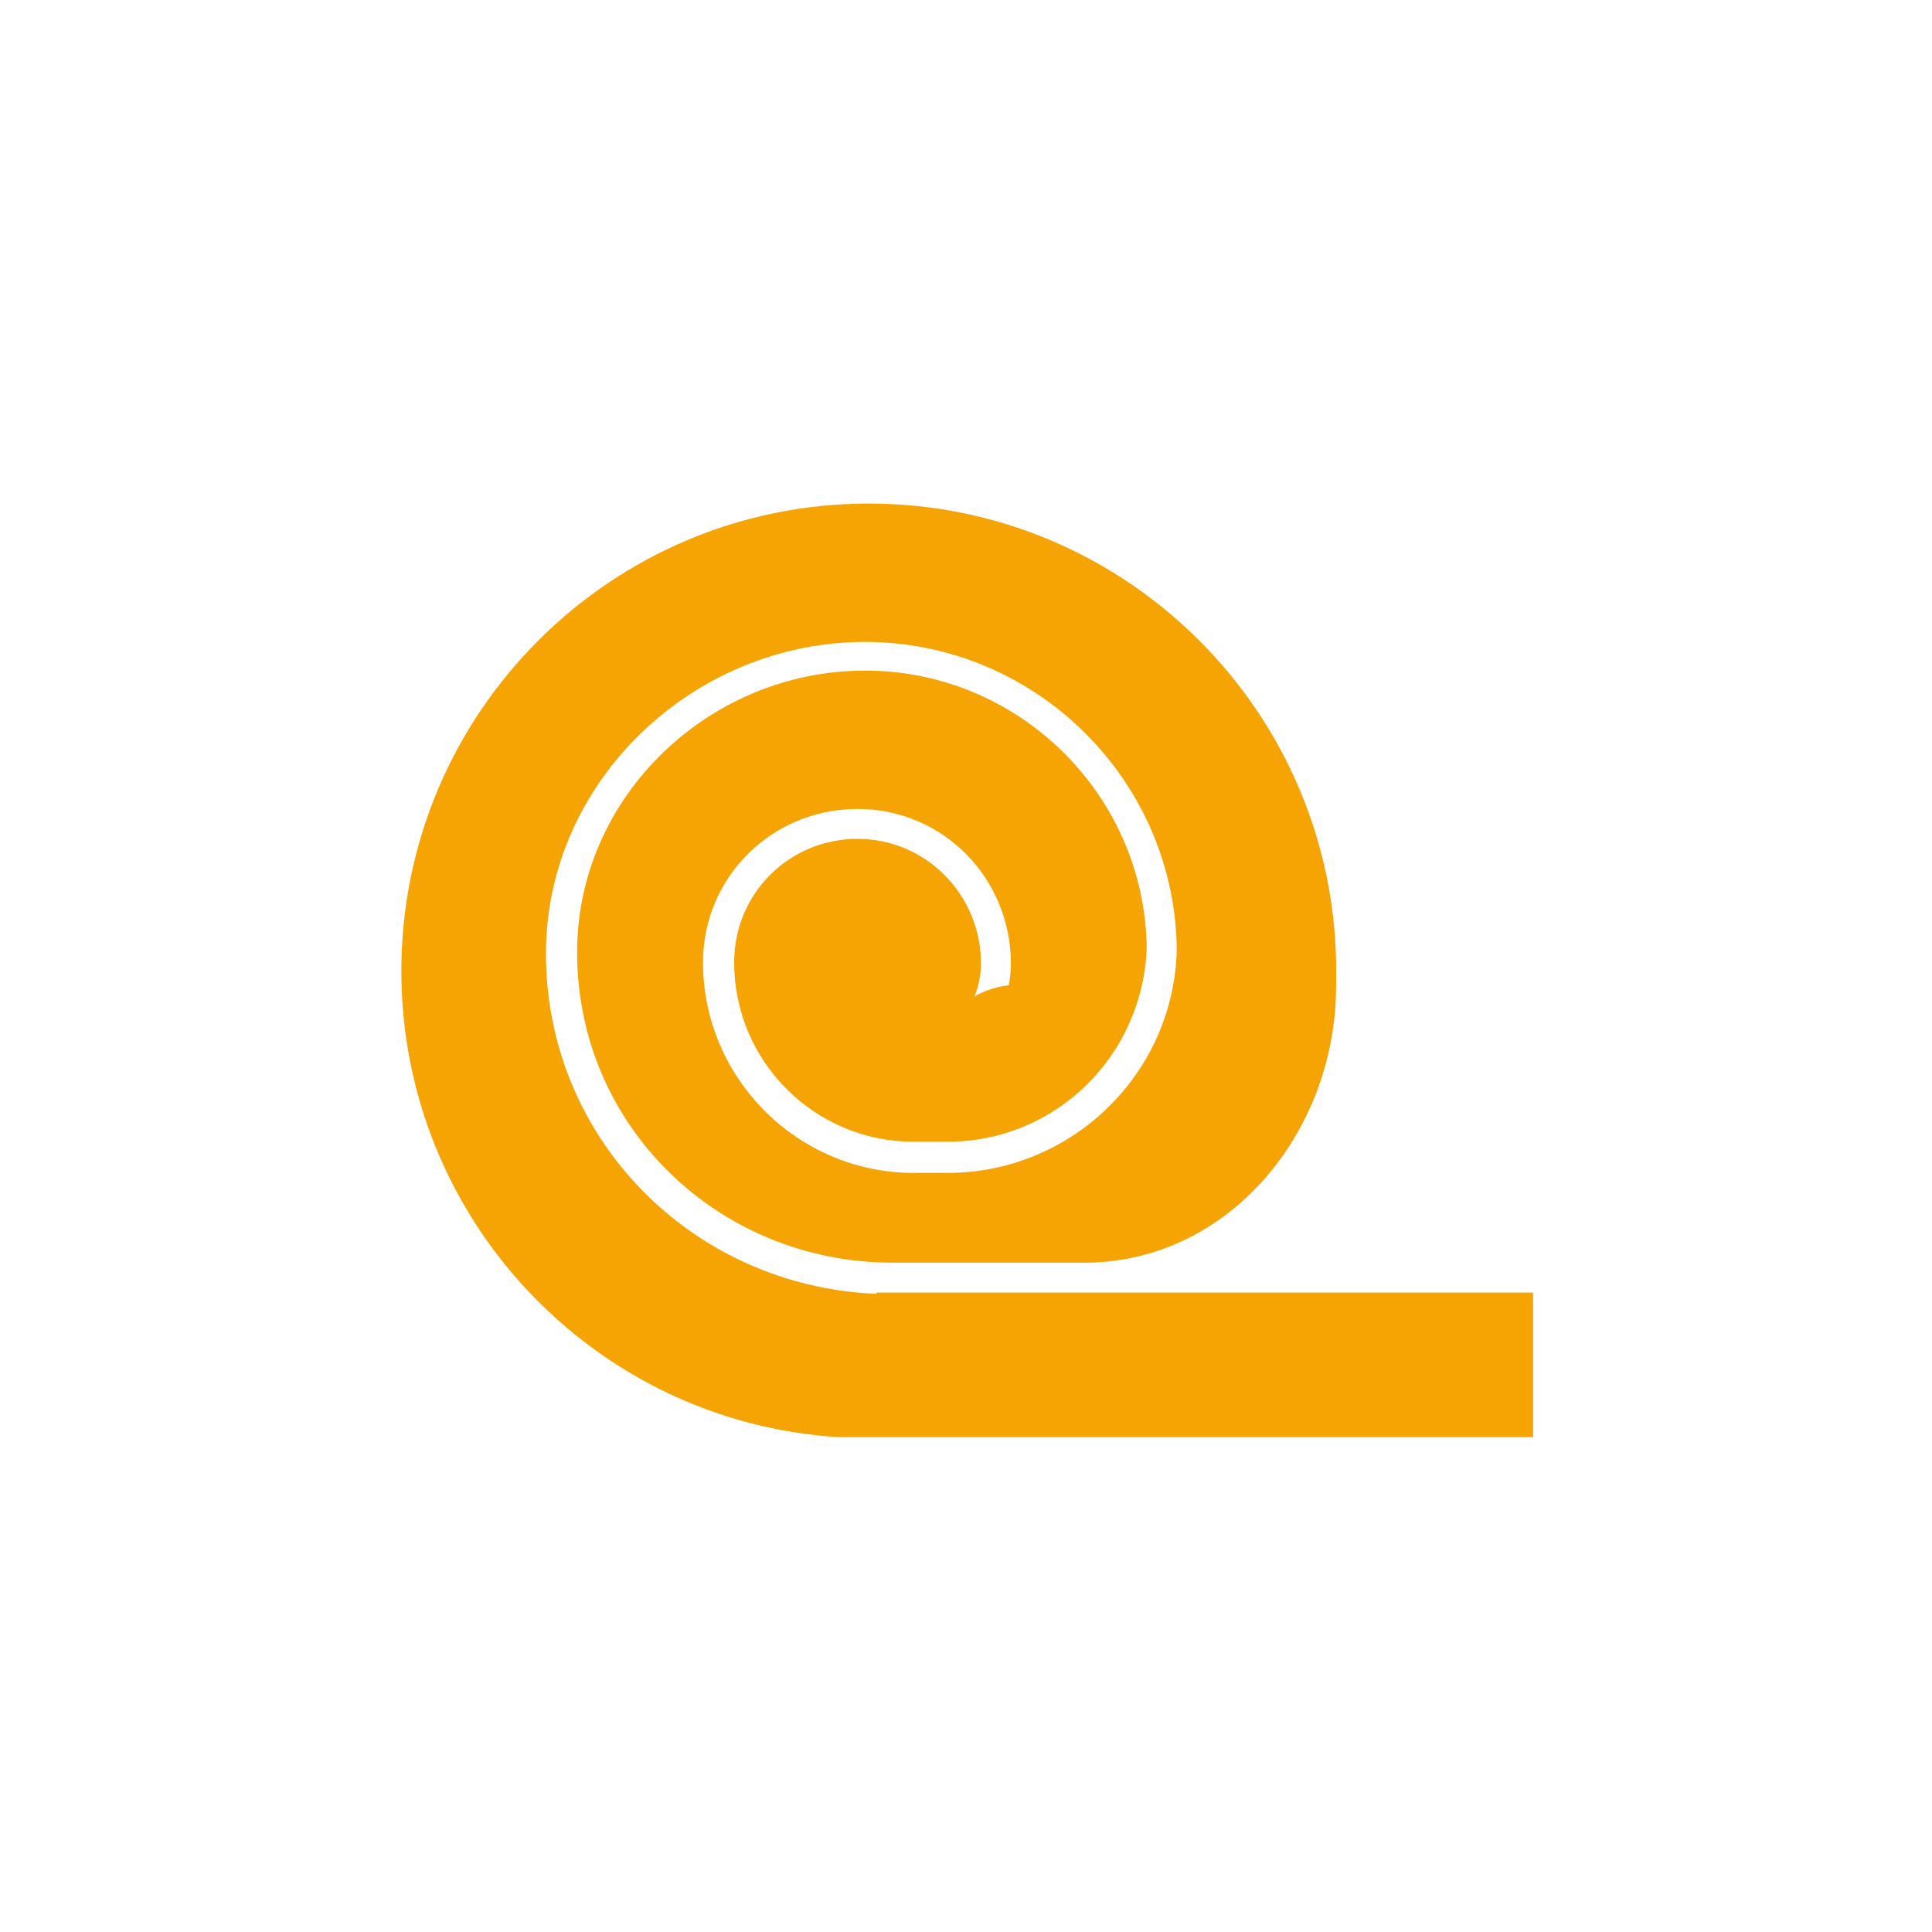 <?xml version="1.0" encoding="utf-8"?>
<!-- Generator: Adobe Illustrator 22.1.0, SVG Export Plug-In . SVG Version: 6.00 Build 0)  -->
<svg version="1.1" id="Layer_1" xmlns="http://www.w3.org/2000/svg" xmlns:xlink="http://www.w3.org/1999/xlink" x="0px" y="0px"
	 viewBox="0 0 155 155" style="enable-background:new 0 0 155 155;" xml:space="preserve">
<style type="text/css">
	.st0{display:none;fill:#FFFFFF;}
	.st1{fill:#F6A304;}
	.st2{display:none;fill:#F6A304;}
</style>
<g>
	<ellipse class="st0" cx="66" cy="77.8" rx="30.9" ry="32.2"/>
	<g>
		<path class="st1" d="M70.3,103.8c-14.7-0.6-26.5-12.4-26.5-27.3c0-13.8,11.8-25,25.6-25c13.5,0,24.6,10.8,25,24.2h0
			c0,0.1,0,0.3,0,0.4c0,0.1,0,0.3,0,0.4h0c-0.4,9.8-8.5,17.6-18.4,17.6h-2.7c-9.3,0-16.9-7.6-16.9-16.9c0-6.8,5.5-12.3,12.4-12.3
			s12.3,5.6,12.3,12.4c0,5-4.1,9.4-9.1,9.4v-2.4c3.7,0,6.7-3.3,6.7-7c0-5.5-4.4-10-9.9-10s-9.9,4.4-9.9,9.9c0,8,6.5,14.4,14.4,14.4
			H76c8.7,0,15.7-6.9,16-15.6c-0.2-12.3-10.3-22.2-22.6-22.2c-12.5,0-23.1,10.1-23.1,22.6c0,14,11.4,24.9,25.3,24.9v0h15.4l0,0
			c10.6,0,18.7-8.8,20-19.2c0.2-1.4,0.2-2.8,0.2-4.2c0-20.7-16.8-37.5-37.5-37.5c-20.7,0-37.5,16.8-37.5,37.5
			c0,19.9,15.5,36.2,35.1,37.4l55.7,0v-11.6H70.3z"/>
		<path class="st2" d="M67.3,115.5"/>
		<polygon class="st0" points="71.5,103.9 71.5,103.9 71.5,103.9 		"/>
		<path class="st1" d="M94.4,76.5c0-0.1,0-0.3,0-0.4C94.4,76.3,94.4,76.4,94.4,76.5L94.4,76.5z"/>
		<path class="st1" d="M94.4,75.7L94.4,75.7c0,0.1,0,0.3,0,0.4C94.4,76,94.4,75.8,94.4,75.7z"/>
	</g>
</g>
<ellipse class="st1" cx="76.6" cy="85.3" rx="5.9" ry="5.1"/>
<ellipse class="st1" cx="81.8" cy="84" rx="6.2" ry="5"/>
</svg>
